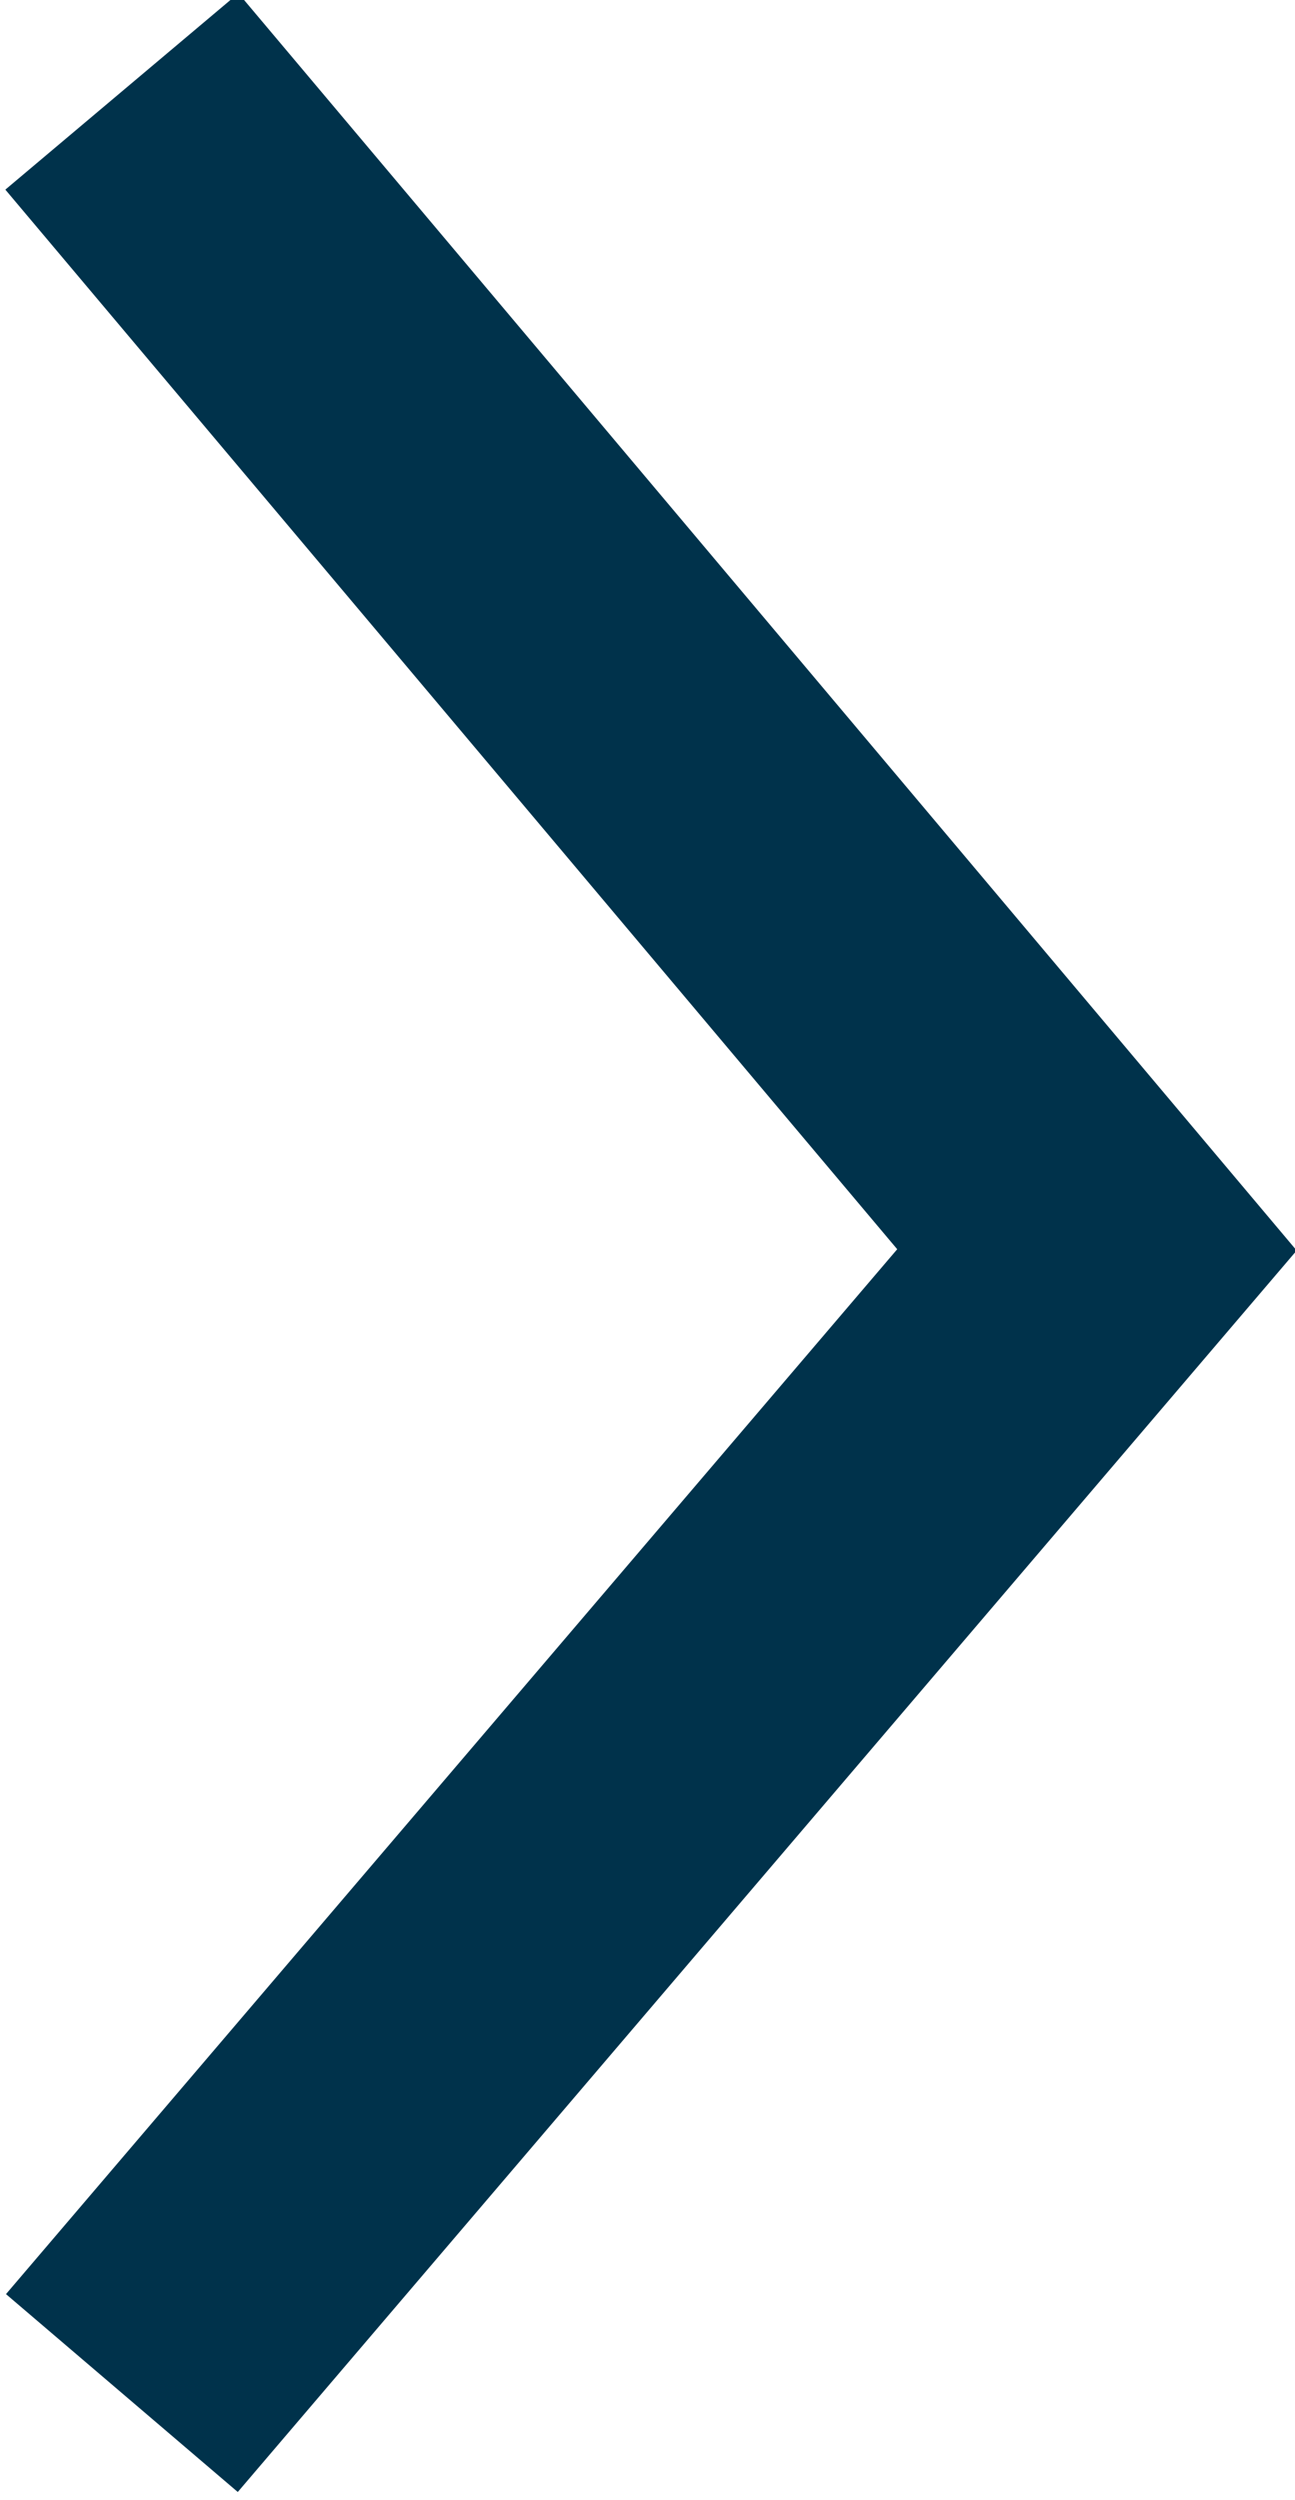 <svg version="1.1" xmlns="http://www.w3.org/2000/svg" xmlns:xlink="http://www.w3.org/1999/xlink" x="0px" y="0px"
	 viewBox="0 0 8.5 16.4" style="enable-background:new 0 0 8.5 16.4;" xml:space="preserve">
<g>
	<polyline style="fill:none;stroke:#00324b;stroke-width:2;stroke-miterlimit:10;" points="0.8,15.7 7.2,8.2 0.8,0.6 	"/>
</g>
</svg>

